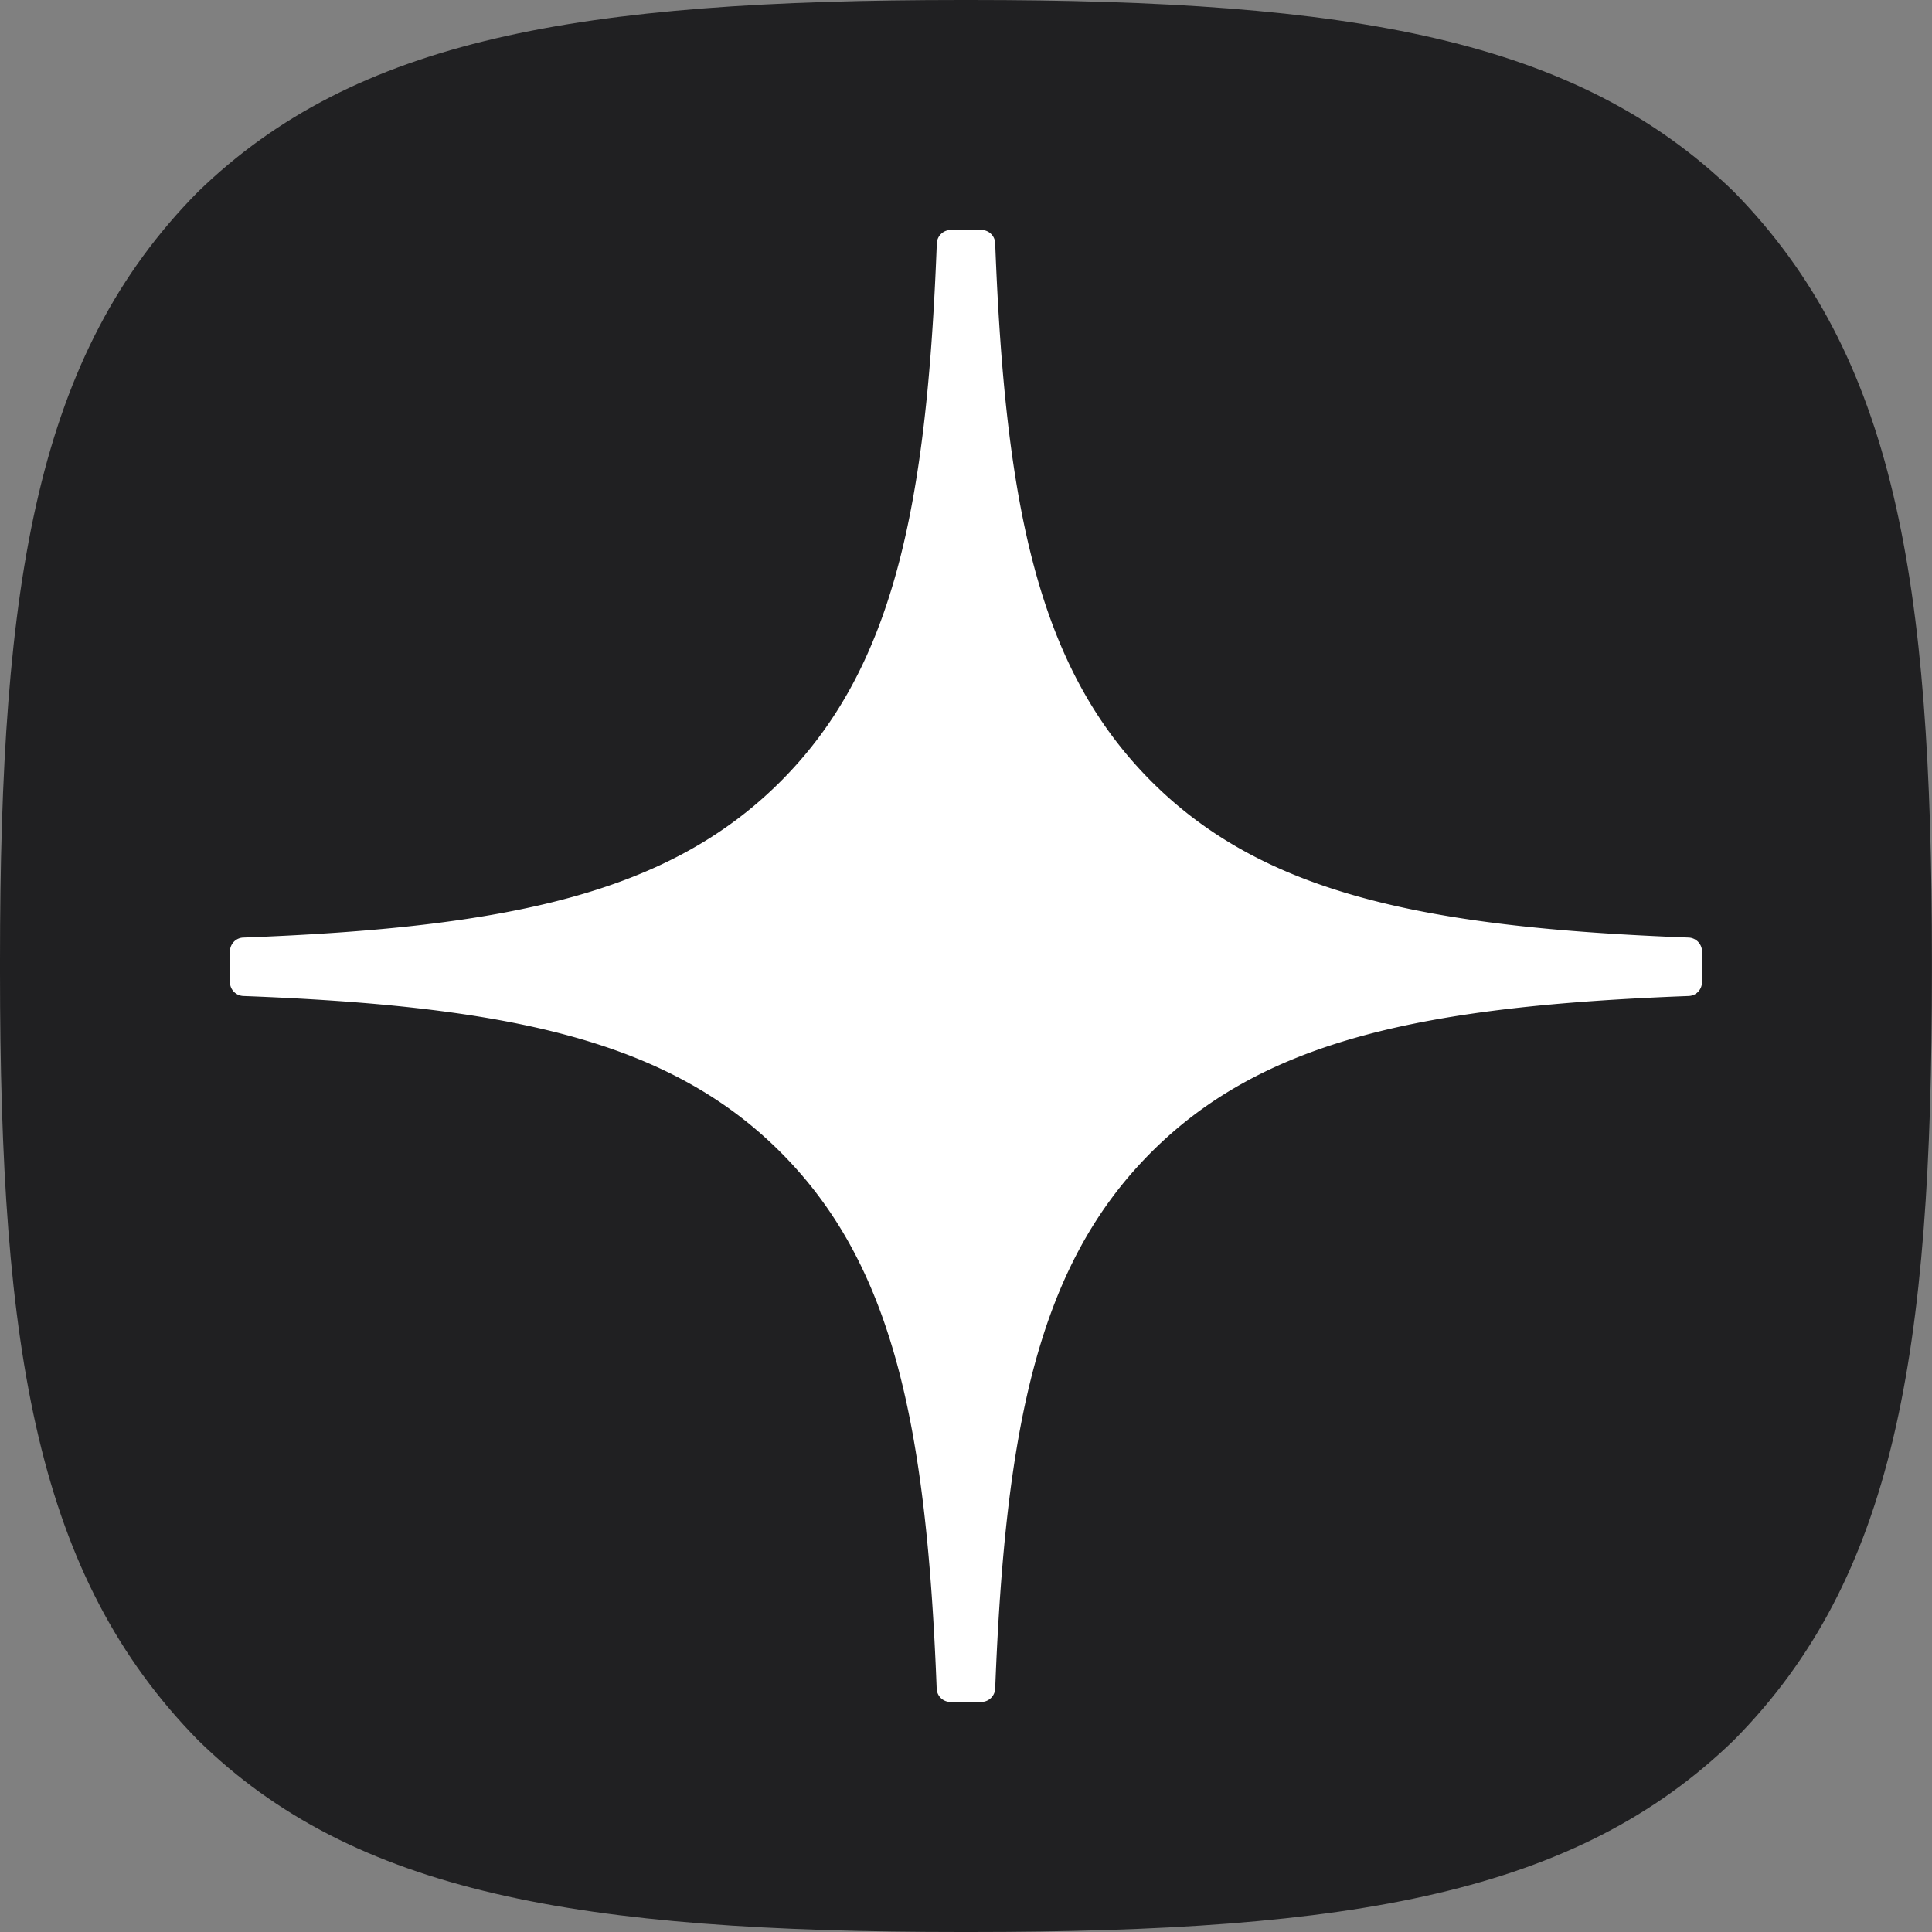 <svg xmlns:xlink="http://www.w3.org/1999/xlink" xmlns="http://www.w3.org/2000/svg" viewBox="0 0 28 28" class="dzen-layout--desktop-base-header__logo-2H" width="48"  height="48" ><rect x="0" y="0" width="28" height="28" fill="#808080" stroke="none"/><defs><symbol xmlns="http://www.w3.org/2000/svg" fill="none" viewBox="0 0 28 28" id="stella_logo_3464--react"><path fill="#202022" d="M13.943 28h.112c5.56 0 8.788-.56 11.074-2.78 2.331-2.354 2.87-5.603 2.87-11.142v-.156c0-5.537-.539-8.765-2.87-11.143C22.845.56 19.594 0 14.057 0h-.112c-5.56 0-8.79.56-11.076 2.78C.54 5.133 0 8.384 0 13.921v.156c0 5.537.538 8.765 2.87 11.143C5.133 27.44 8.384 28 13.942 28"></path><path fill="#FFFFFF" d="M24.667 13.788a.203.203 0 0 0-.193-.2c-3.827-.145-6.157-.633-7.786-2.262-1.633-1.633-2.12-3.964-2.265-7.8a.2.2 0 0 0-.2-.193h-.446a.203.203 0 0 0-.2.193c-.145 3.834-.632 6.167-2.265 7.8-1.631 1.63-3.959 2.117-7.786 2.262a.2.2 0 0 0-.193.2v.447c0 .107.086.195.193.2 3.827.145 6.157.633 7.786 2.263 1.63 1.63 2.116 3.954 2.263 7.775a.2.2 0 0 0 .2.193h.448a.203.203 0 0 0 .2-.194c.147-3.82.633-6.145 2.263-7.774 1.631-1.632 3.96-2.118 7.787-2.263a.2.2 0 0 0 .193-.2v-.447z"></path></symbol></defs><use xlink:href="#stella_logo_3464--react"></use></svg>